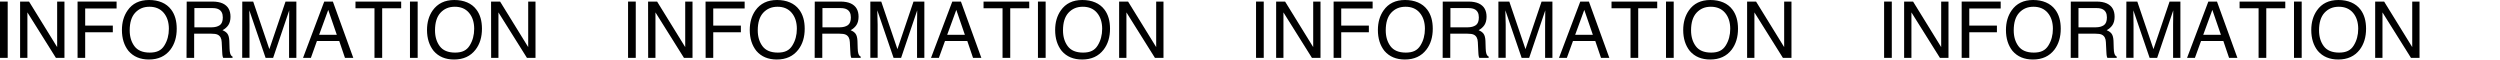 <?xml version="1.0" encoding="utf-8"?>
<!-- Generator: Adobe Illustrator 27.9.0, SVG Export Plug-In . SVG Version: 6.00 Build 0)  -->
<svg version="1.1" id="_レイヤー_2" xmlns="http://www.w3.org/2000/svg" xmlns:xlink="http://www.w3.org/1999/xlink" x="0px"
	 y="0px" viewBox="0 0 3184.4 75.8" style="enable-background:new 0 0 3184.4 75.8;" xml:space="preserve">
<g id="_レイヤー_1-2">
	<g>
		<path d="M0,2h9.8v71.7H0V2z"/>
		<path d="M25.6,2H37l35.8,58V2h9.3v71.7H71.2L34.9,15.8v57.9h-9.3L25.6,2L25.6,2z"/>
		<path d="M98.7,2h49.8v8.8h-40v21.8h35.2v8.5h-35.2v32.6h-9.7V2z"/>
		<path d="M218,12.2c4.8,6.3,7.1,14.5,7.1,24.4c0,10.7-2.7,19.6-8.1,26.7c-6.4,8.3-15.5,12.5-27.3,12.5c-11,0-19.7-3.6-26-10.9
			c-5.6-7-8.4-15.9-8.4-26.7c0-9.7,2.4-18,7.2-24.9C168.6,4.4,177.7,0,189.9,0S211.9,4.1,218,12.2L218,12.2z M209.4,57.9
			c3.8-6.1,5.7-13.2,5.7-21.2c0-8.4-2.2-15.2-6.6-20.4c-4.4-5.1-10.4-7.7-18.1-7.7s-13.5,2.6-18.2,7.6c-4.7,5.1-7,12.6-7,22.5
			c0,8,2,14.7,6,20.1s10.5,8.2,19.6,8.2S205.6,64.1,209.4,57.9L209.4,57.9z"/>
		<path d="M237.8,2h32.6c5.4,0,9.8,0.8,13.3,2.4c6.6,3.1,9.9,8.7,9.9,16.9c0,4.3-0.9,7.8-2.7,10.6c-1.8,2.7-4.3,4.9-7.5,6.6
			c2.8,1.1,4.9,2.6,6.3,4.5s2.2,4.9,2.4,9l0.3,9.6c0.1,2.7,0.3,4.8,0.7,6.1c0.6,2.3,1.6,3.7,3.1,4.4v1.6h-11.9
			c-0.3-0.6-0.6-1.4-0.8-2.4s-0.4-2.9-0.5-5.7l-0.6-12c-0.2-4.7-1.9-7.8-5.1-9.4c-1.8-0.9-4.6-1.3-8.5-1.3h-21.5v30.8h-9.7L237.8,2
			L237.8,2z M269.4,34.8c4.4,0,7.9-0.9,10.5-2.7s3.9-5.1,3.9-9.9c0-5.1-1.8-8.6-5.4-10.4c-1.9-1-4.5-1.5-7.7-1.5h-23.1v24.5
			L269.4,34.8L269.4,34.8z"/>
		<path d="M308.6,2h13.9l20.6,60.6L363.7,2h13.8v71.7h-9.3V31.4c0-1.5,0-3.9,0.1-7.3c0.1-3.4,0.1-7,0.1-10.9l-20.5,60.5h-9.6
			l-20.7-60.5v2.2c0,1.8,0,4.4,0.1,8c0.1,3.6,0.1,6.2,0.1,7.9v42.3h-9.3L308.6,2L308.6,2z"/>
		<path d="M413,2h11l26,71.7h-10.6l-7.3-21.5h-28.4L396,73.7h-10L413,2z M429,44.3l-10.9-31.7l-11.6,31.7H429L429,44.3z"/>
		<path d="M511,2v8.5h-24.2v63.2h-9.8V10.5h-24.2V2H511L511,2z"/>
		<path d="M522.2,2h9.8v71.7h-9.8V2z"/>
		<path d="M606.8,12.2c4.8,6.3,7.1,14.5,7.1,24.4c0,10.7-2.7,19.6-8.2,26.7c-6.4,8.3-15.5,12.5-27.3,12.5c-11,0-19.7-3.6-26-10.9
			c-5.6-7-8.5-15.9-8.5-26.7c0-9.7,2.4-18,7.2-24.9C557.5,4.4,566.6,0,578.7,0S600.8,4.1,606.8,12.2L606.8,12.2z M598.3,57.9
			c3.8-6.1,5.7-13.2,5.7-21.2c0-8.4-2.2-15.2-6.6-20.4S587,8.6,579.3,8.6s-13.5,2.6-18.2,7.6c-4.7,5.1-7,12.6-7,22.5
			c0,8,2,14.7,6,20.1s10.5,8.2,19.6,8.2S594.5,64.1,598.3,57.9L598.3,57.9z"/>
		<path d="M625.5,2H637l35.8,58V2h9.3v71.7h-10.9l-36.3-57.9v57.9h-9.3L625.5,2L625.5,2z"/>
		<path d="M800,2h9.8v71.7H800V2z"/>
		<path d="M825.5,2H837l35.8,58V2h9.3v71.7h-10.9l-36.3-57.9v57.9h-9.3L825.5,2L825.5,2z"/>
		<path d="M898.7,2h49.8v8.8h-40v21.8h35.2v8.5h-35.2v32.6h-9.7L898.7,2L898.7,2z"/>
		<path d="M1017.9,12.2c4.8,6.3,7.1,14.5,7.1,24.4c0,10.7-2.7,19.6-8.2,26.7c-6.4,8.3-15.5,12.5-27.3,12.5c-11,0-19.7-3.6-26-10.9
			c-5.6-7-8.5-15.9-8.5-26.7c0-9.7,2.4-18,7.2-24.9C968.5,4.4,977.7,0,989.8,0S1011.8,4.1,1017.9,12.2L1017.9,12.2z M1009.3,57.9
			c3.8-6.1,5.7-13.2,5.7-21.2c0-8.4-2.2-15.2-6.6-20.4S998,8.6,990.4,8.6s-13.5,2.6-18.2,7.6c-4.7,5.1-7,12.6-7,22.5
			c0,8,2,14.7,6,20.1s10.5,8.2,19.6,8.2S1005.5,64.1,1009.3,57.9L1009.3,57.9z"/>
		<path d="M1037.8,2h32.6c5.4,0,9.8,0.8,13.3,2.4c6.6,3.1,9.9,8.7,9.9,16.9c0,4.3-0.9,7.8-2.7,10.6c-1.8,2.7-4.3,4.9-7.4,6.6
			c2.8,1.1,4.9,2.6,6.3,4.5s2.2,4.9,2.4,9l0.3,9.6c0.1,2.7,0.3,4.8,0.7,6.1c0.6,2.3,1.6,3.7,3.1,4.4v1.6h-11.9
			c-0.3-0.6-0.6-1.4-0.8-2.4s-0.4-2.9-0.5-5.7l-0.6-12c-0.2-4.7-1.9-7.8-5.1-9.4c-1.8-0.9-4.6-1.3-8.5-1.3h-21.5v30.8h-9.7L1037.8,2
			L1037.8,2z M1069.4,34.8c4.4,0,7.9-0.9,10.5-2.7c2.6-1.8,3.9-5.1,3.9-9.9c0-5.1-1.8-8.6-5.4-10.4c-1.9-1-4.5-1.5-7.7-1.5h-23.1
			v24.5L1069.4,34.8L1069.4,34.8z"/>
		<path d="M1108.6,2h13.9l20.6,60.6L1163.6,2h13.8v71.7h-9.3V31.4c0-1.5,0-3.9,0.1-7.3c0.1-3.4,0.1-7,0.1-10.9l-20.5,60.5h-9.6
			l-20.7-60.5v2.2c0,1.8,0.1,4.4,0.2,8c0.1,3.6,0.2,6.2,0.2,7.9v42.3h-9.3L1108.6,2L1108.6,2z"/>
		<path d="M1213,2h11l26,71.7h-10.6l-7.3-21.5h-28.4l-7.8,21.5h-10L1213,2L1213,2z M1229,44.3l-10.9-31.7l-11.6,31.7H1229z"/>
		<path d="M1311,2v8.5h-24.2v63.2h-9.8V10.5h-24.2V2H1311L1311,2z"/>
		<path d="M1322.1,2h9.8v71.7h-9.8V2z"/>
		<path d="M1406.8,12.2c4.8,6.3,7.1,14.5,7.1,24.4c0,10.7-2.7,19.6-8.2,26.7c-6.4,8.3-15.5,12.5-27.3,12.5c-11,0-19.7-3.6-26-10.9
			c-5.6-7-8.4-15.9-8.4-26.7c0-9.7,2.4-18,7.2-24.9c6.2-8.9,15.3-13.3,27.4-13.3S1400.7,4.1,1406.8,12.2L1406.8,12.2z M1398.2,57.9
			c3.8-6.1,5.7-13.2,5.7-21.2c0-8.4-2.2-15.2-6.6-20.4s-10.4-7.7-18.1-7.7s-13.5,2.6-18.2,7.6c-4.7,5.1-7,12.6-7,22.5
			c0,8,2,14.7,6,20.1s10.5,8.2,19.6,8.2S1394.4,64.1,1398.2,57.9L1398.2,57.9z"/>
		<path d="M1425.5,2h11.4l35.8,58V2h9.3v71.7h-10.9l-36.3-57.9v57.9h-9.3L1425.5,2L1425.5,2z"/>
		<path d="M1599.9,2h9.8v71.7h-9.8V2z"/>
		<path d="M1625.5,2h11.4l35.8,58V2h9.3v71.7h-10.9l-36.3-57.9v57.9h-9.3L1625.5,2L1625.5,2z"/>
		<path d="M1698.6,2h49.8v8.8h-40v21.8h35.2v8.5h-35.2v32.6h-9.7V2z"/>
		<path d="M1817.9,12.2c4.8,6.3,7.1,14.5,7.1,24.4c0,10.7-2.7,19.6-8.2,26.7c-6.4,8.3-15.5,12.5-27.3,12.5c-11,0-19.7-3.6-26-10.9
			c-5.6-7-8.4-15.9-8.4-26.7c0-9.7,2.4-18,7.2-24.9c6.2-8.9,15.3-13.3,27.4-13.3S1811.8,4.1,1817.9,12.2L1817.9,12.2z M1809.3,57.9
			c3.8-6.1,5.7-13.2,5.7-21.2c0-8.4-2.2-15.2-6.6-20.4s-10.4-7.7-18.1-7.7s-13.5,2.6-18.2,7.6c-4.7,5.1-7,12.6-7,22.5
			c0,8,2,14.7,6,20.1s10.5,8.2,19.6,8.2S1805.5,64.1,1809.3,57.9L1809.3,57.9z"/>
		<path d="M1837.7,2h32.6c5.4,0,9.8,0.8,13.3,2.4c6.6,3.1,9.9,8.7,9.9,16.9c0,4.3-0.9,7.8-2.7,10.6c-1.8,2.7-4.3,4.9-7.4,6.6
			c2.8,1.1,4.9,2.6,6.3,4.5s2.2,4.9,2.4,9l0.3,9.6c0.1,2.7,0.3,4.8,0.7,6.1c0.6,2.3,1.6,3.7,3.1,4.4v1.6h-11.9
			c-0.3-0.6-0.6-1.4-0.8-2.4s-0.4-2.9-0.5-5.7l-0.6-12c-0.2-4.7-1.9-7.8-5.1-9.4c-1.8-0.9-4.6-1.3-8.5-1.3h-21.5v30.8h-9.7L1837.7,2
			L1837.7,2z M1869.3,34.8c4.4,0,7.9-0.9,10.5-2.7c2.6-1.8,3.9-5.1,3.9-9.9c0-5.1-1.8-8.6-5.4-10.4c-1.9-1-4.5-1.5-7.7-1.5h-23.1
			v24.5L1869.3,34.8L1869.3,34.8z"/>
		<path d="M1908.6,2h13.9l20.6,60.6L1963.6,2h13.8v71.7h-9.3V31.4c0-1.5,0-3.9,0.1-7.3c0.1-3.4,0.1-7,0.1-10.9l-20.5,60.5h-9.6
			l-20.7-60.5v2.2c0,1.8,0.1,4.4,0.2,8c0.1,3.6,0.2,6.2,0.2,7.9v42.3h-9.3L1908.6,2L1908.6,2z"/>
		<path d="M2012.9,2h11l26,71.7h-10.6l-7.3-21.5h-28.4l-7.8,21.5h-10L2012.9,2L2012.9,2z M2028.9,44.3L2018,12.6l-11.6,31.7H2028.9z
			"/>
		<path d="M2110.9,2v8.5h-24.2v63.2h-9.8V10.5h-24.2V2H2110.9z"/>
		<path d="M2122.1,2h9.8v71.7h-9.8V2z"/>
		<path d="M2206.7,12.2c4.8,6.3,7.1,14.5,7.1,24.4c0,10.7-2.7,19.6-8.1,26.7c-6.4,8.3-15.5,12.5-27.3,12.5c-11,0-19.7-3.6-26-10.9
			c-5.6-7-8.4-15.9-8.4-26.7c0-9.7,2.4-18,7.2-24.9c6.2-8.9,15.3-13.3,27.4-13.3S2200.7,4.1,2206.7,12.2L2206.7,12.2z M2198.2,57.9
			c3.8-6.1,5.7-13.2,5.7-21.2c0-8.4-2.2-15.2-6.6-20.4c-4.4-5.1-10.4-7.7-18.1-7.7s-13.5,2.6-18.2,7.6c-4.7,5.1-7,12.6-7,22.5
			c0,8,2,14.7,6,20.1s10.5,8.2,19.6,8.2S2194.3,64.1,2198.2,57.9L2198.2,57.9z"/>
		<path d="M2225.4,2h11.4l35.8,58V2h9.3v71.7H2271l-36.3-57.9v57.9h-9.3V2z"/>
		<path d="M2399.9,2h9.8v71.7h-9.8V2z"/>
		<path d="M2425.4,2h11.4l35.8,58V2h9.3v71.7H2471l-36.3-57.9v57.9h-9.3V2z"/>
		<path d="M2498.6,2h49.8v8.8h-40v21.8h35.2v8.5h-35.2v32.6h-9.7V2z"/>
		<path d="M2617.8,12.2c4.8,6.3,7.1,14.5,7.1,24.4c0,10.7-2.7,19.6-8.1,26.7c-6.4,8.3-15.5,12.5-27.3,12.5c-11,0-19.7-3.6-26-10.9
			c-5.6-7-8.4-15.9-8.4-26.7c0-9.7,2.4-18,7.2-24.9c6.2-8.9,15.3-13.3,27.4-13.3S2611.7,4.1,2617.8,12.2L2617.8,12.2z M2609.2,57.9
			c3.8-6.1,5.7-13.2,5.7-21.2c0-8.4-2.2-15.2-6.6-20.4c-4.4-5.1-10.4-7.7-18.1-7.7s-13.5,2.6-18.2,7.6c-4.7,5.1-7,12.6-7,22.5
			c0,8,2,14.7,6,20.1s10.5,8.2,19.6,8.2S2605.4,64.1,2609.2,57.9L2609.2,57.9z"/>
		<path d="M2637.7,2h32.6c5.4,0,9.8,0.8,13.3,2.4c6.6,3.1,9.9,8.7,9.9,16.9c0,4.3-0.9,7.8-2.7,10.6c-1.8,2.7-4.3,4.9-7.4,6.6
			c2.8,1.1,4.9,2.6,6.3,4.5s2.2,4.9,2.4,9l0.3,9.6c0.1,2.7,0.3,4.8,0.7,6.1c0.6,2.3,1.6,3.7,3.1,4.4v1.6h-11.9
			c-0.3-0.6-0.6-1.4-0.8-2.4s-0.4-2.9-0.5-5.7l-0.6-12c-0.2-4.7-1.9-7.8-5.1-9.4c-1.8-0.9-4.6-1.3-8.5-1.3h-21.5v30.8h-9.7L2637.7,2
			L2637.7,2z M2669.3,34.8c4.4,0,7.9-0.9,10.5-2.7s3.9-5.1,3.9-9.9c0-5.1-1.8-8.6-5.4-10.4c-1.9-1-4.5-1.5-7.7-1.5h-23.1v24.5
			L2669.3,34.8L2669.3,34.8z"/>
		<path d="M2708.5,2h13.9l20.6,60.6L2763.5,2h13.8v71.7h-9.3V31.4c0-1.5,0-3.9,0.1-7.3c0.1-3.4,0.1-7,0.1-10.9l-20.5,60.5h-9.6
			l-20.7-60.5v2.2c0,1.8,0.1,4.4,0.1,8c0.1,3.6,0.1,6.2,0.1,7.9v42.3h-9.3L2708.5,2L2708.5,2z"/>
		<path d="M2812.9,2h11l26,71.7h-10.6l-7.3-21.5h-28.4l-7.8,21.5h-10L2812.9,2L2812.9,2z M2828.9,44.3L2818,12.6l-11.6,31.7H2828.9z
			"/>
		<path d="M2910.9,2v8.5h-24.2v63.2h-9.8V10.5h-24.2V2H2910.9z"/>
		<path d="M2922,2h9.8v71.7h-9.8V2z"/>
		<path d="M3006.7,12.2c4.8,6.3,7.1,14.5,7.1,24.4c0,10.7-2.7,19.6-8.1,26.7c-6.4,8.3-15.5,12.5-27.3,12.5c-11,0-19.7-3.6-26-10.9
			c-5.6-7-8.4-15.9-8.4-26.7c0-9.7,2.4-18,7.2-24.9c6.2-8.9,15.3-13.3,27.4-13.3S3000.6,4.1,3006.7,12.2L3006.7,12.2z M2998.1,57.9
			c3.8-6.1,5.7-13.2,5.7-21.2c0-8.4-2.2-15.2-6.6-20.4c-4.4-5.1-10.4-7.7-18.1-7.7s-13.5,2.6-18.2,7.6c-4.7,5.1-7,12.6-7,22.5
			c0,8,2,14.7,6,20.1s10.5,8.2,19.6,8.2S2994.3,64.1,2998.1,57.9L2998.1,57.9z"/>
		<path d="M3025.4,2h11.4l35.8,58V2h9.3v71.7H3071l-36.3-57.9v57.9h-9.3V2z"/>
	</g>
</g>
</svg>
